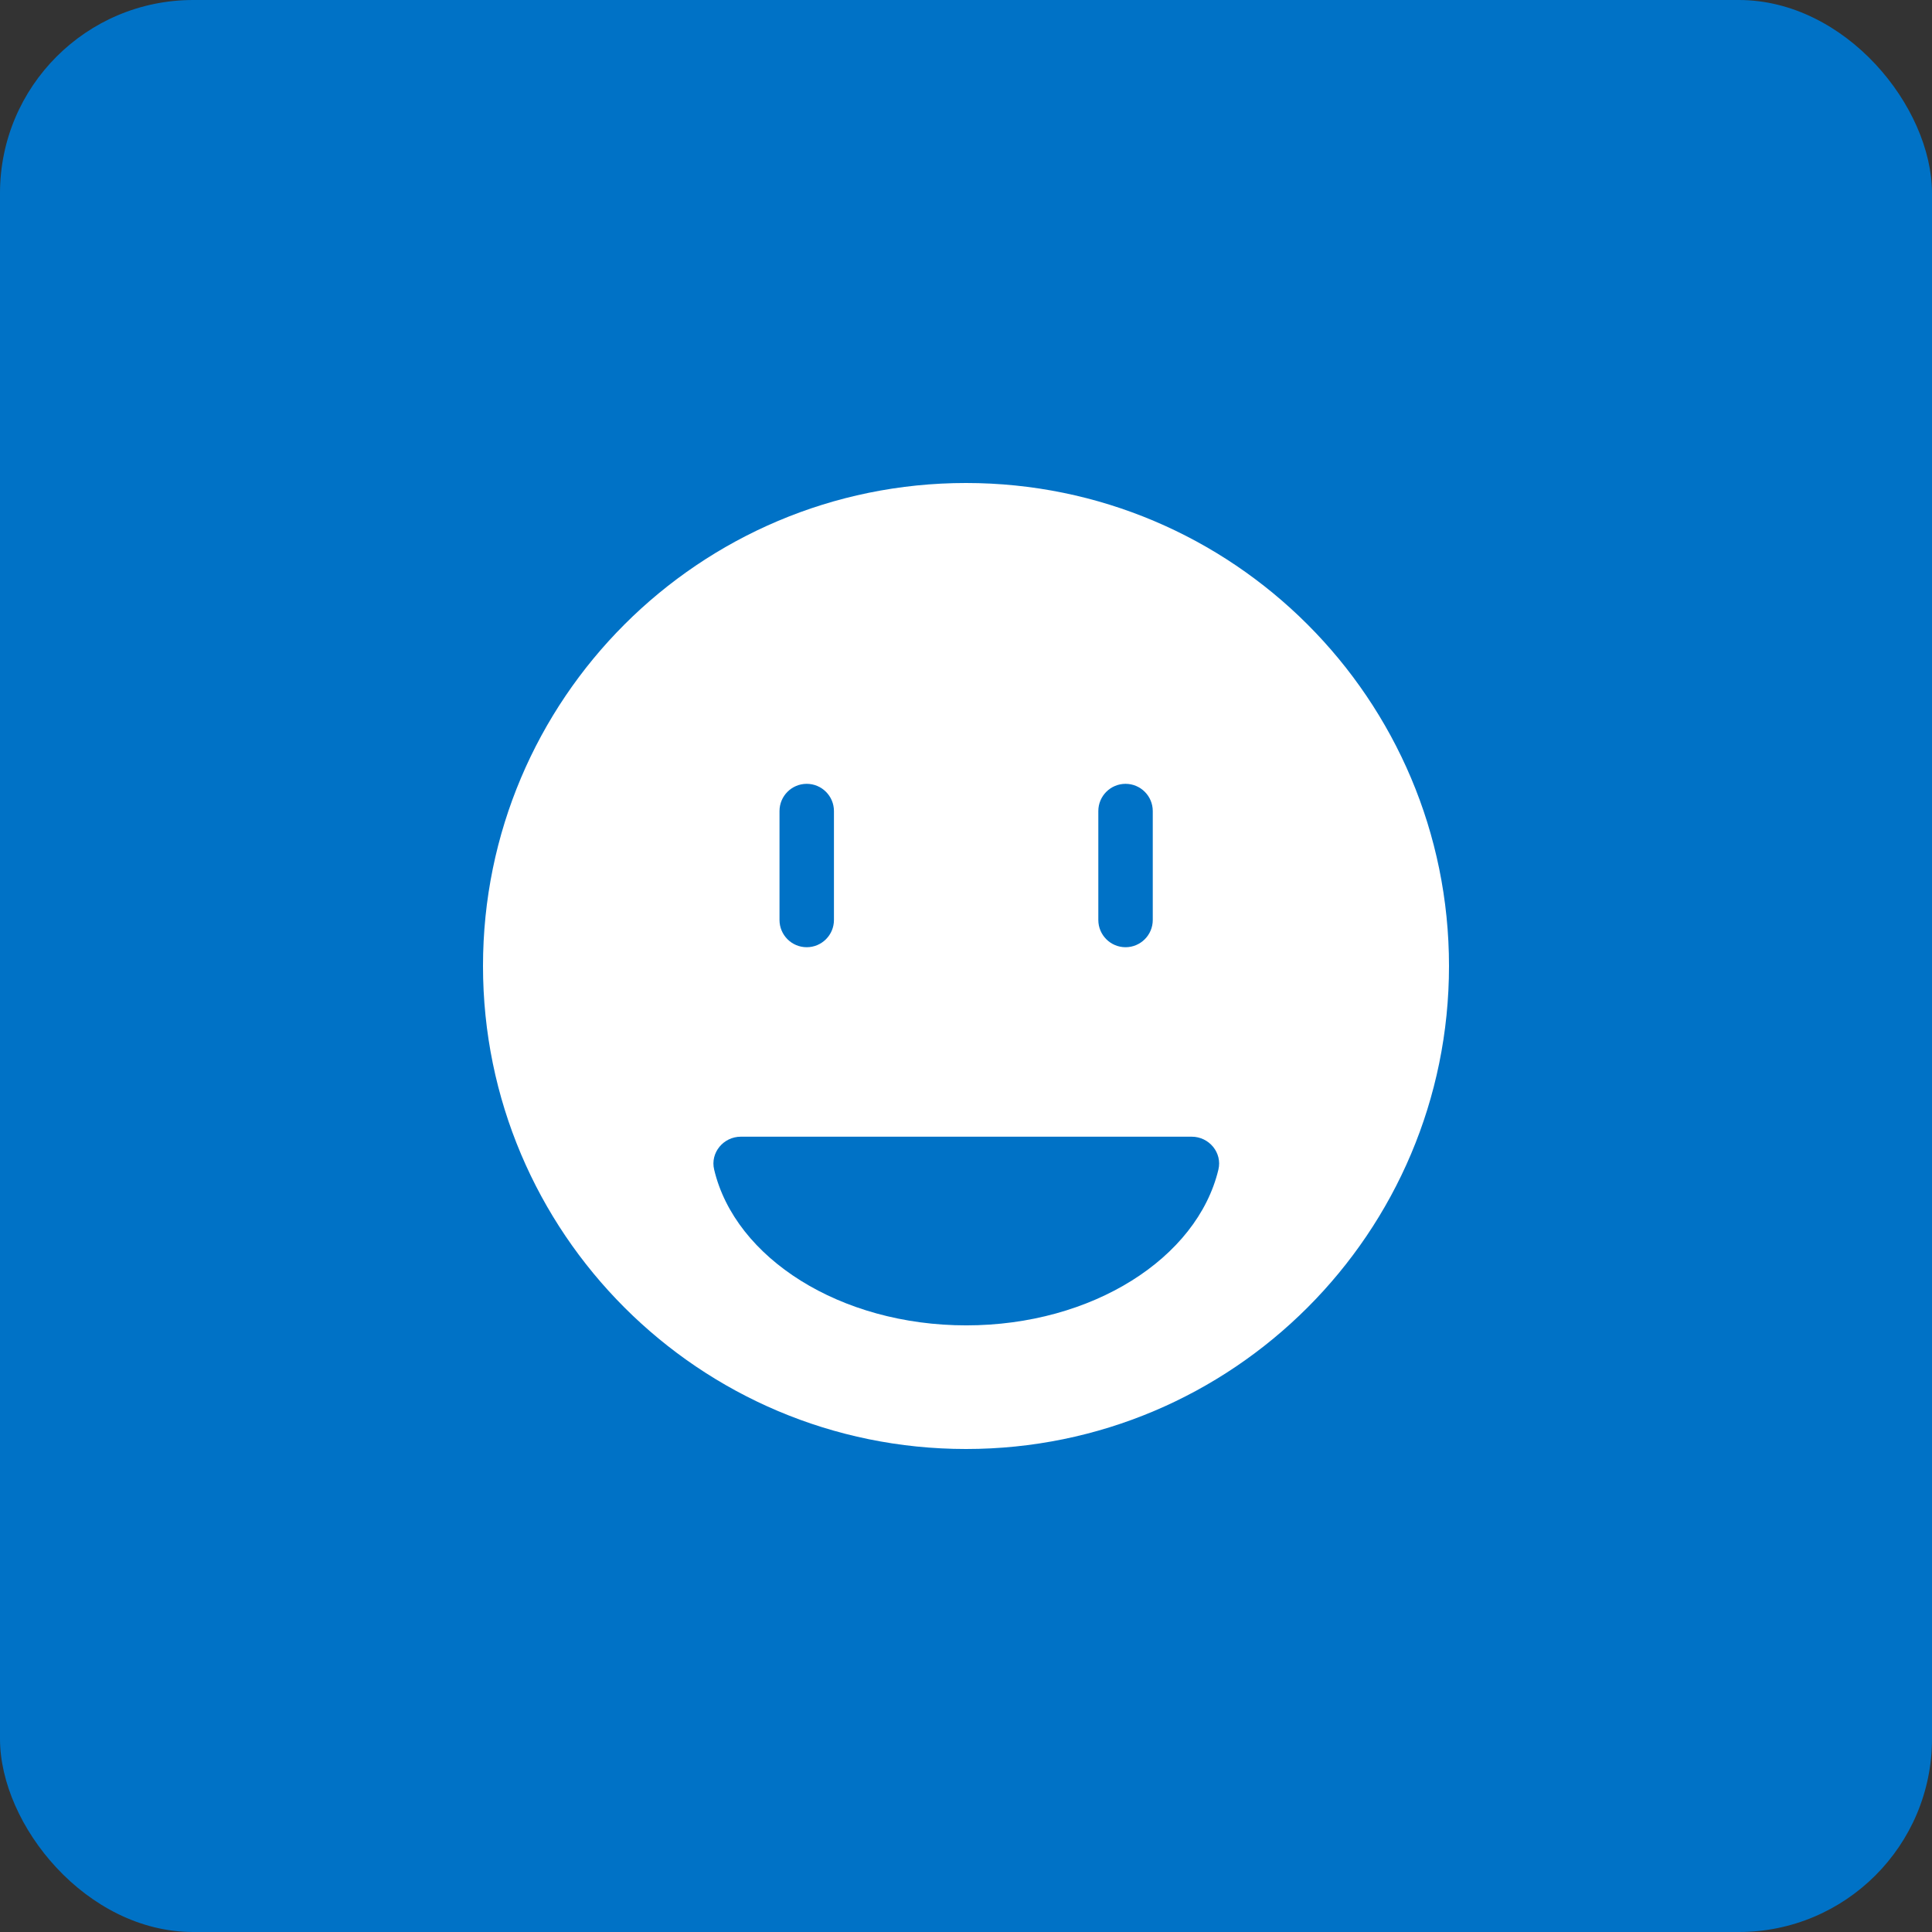 <svg width="100" height="100" viewBox="0 0 100 100" fill="none" xmlns="http://www.w3.org/2000/svg">
<rect x="0" y="0" width="100" height="100" fill="#333333" stroke="none"/>
<rect width="100" height="100" rx="10" fill="#0072C6"/>
<path fill-rule="evenodd" clip-rule="evenodd" d="M50 25C63.807 25 75 36.193 75 50C75 63.807 63.807 75 50 75C36.193 75 25 63.807 25 50C25 36.193 36.193 25 50 25ZM38.346 58.835C37.444 58.835 36.753 59.667 36.965 60.54C38.05 65.12 43.489 68.601 50.014 68.601C56.539 68.601 61.965 65.12 63.064 60.54C63.275 59.667 62.584 58.835 61.682 58.835H38.346ZM41.755 40.571C40.977 40.571 40.347 41.203 40.347 41.981V47.618C40.347 48.396 40.977 49.027 41.755 49.028C42.534 49.028 43.165 48.396 43.165 47.618V41.981C43.165 41.203 42.534 40.571 41.755 40.571ZM58.258 40.571C57.48 40.571 56.849 41.203 56.849 41.981V47.618C56.849 48.396 57.48 49.027 58.258 49.028C59.036 49.028 59.667 48.396 59.667 47.618V41.981C59.667 41.203 59.036 40.571 58.258 40.571Z" fill="white"/>
</svg>
